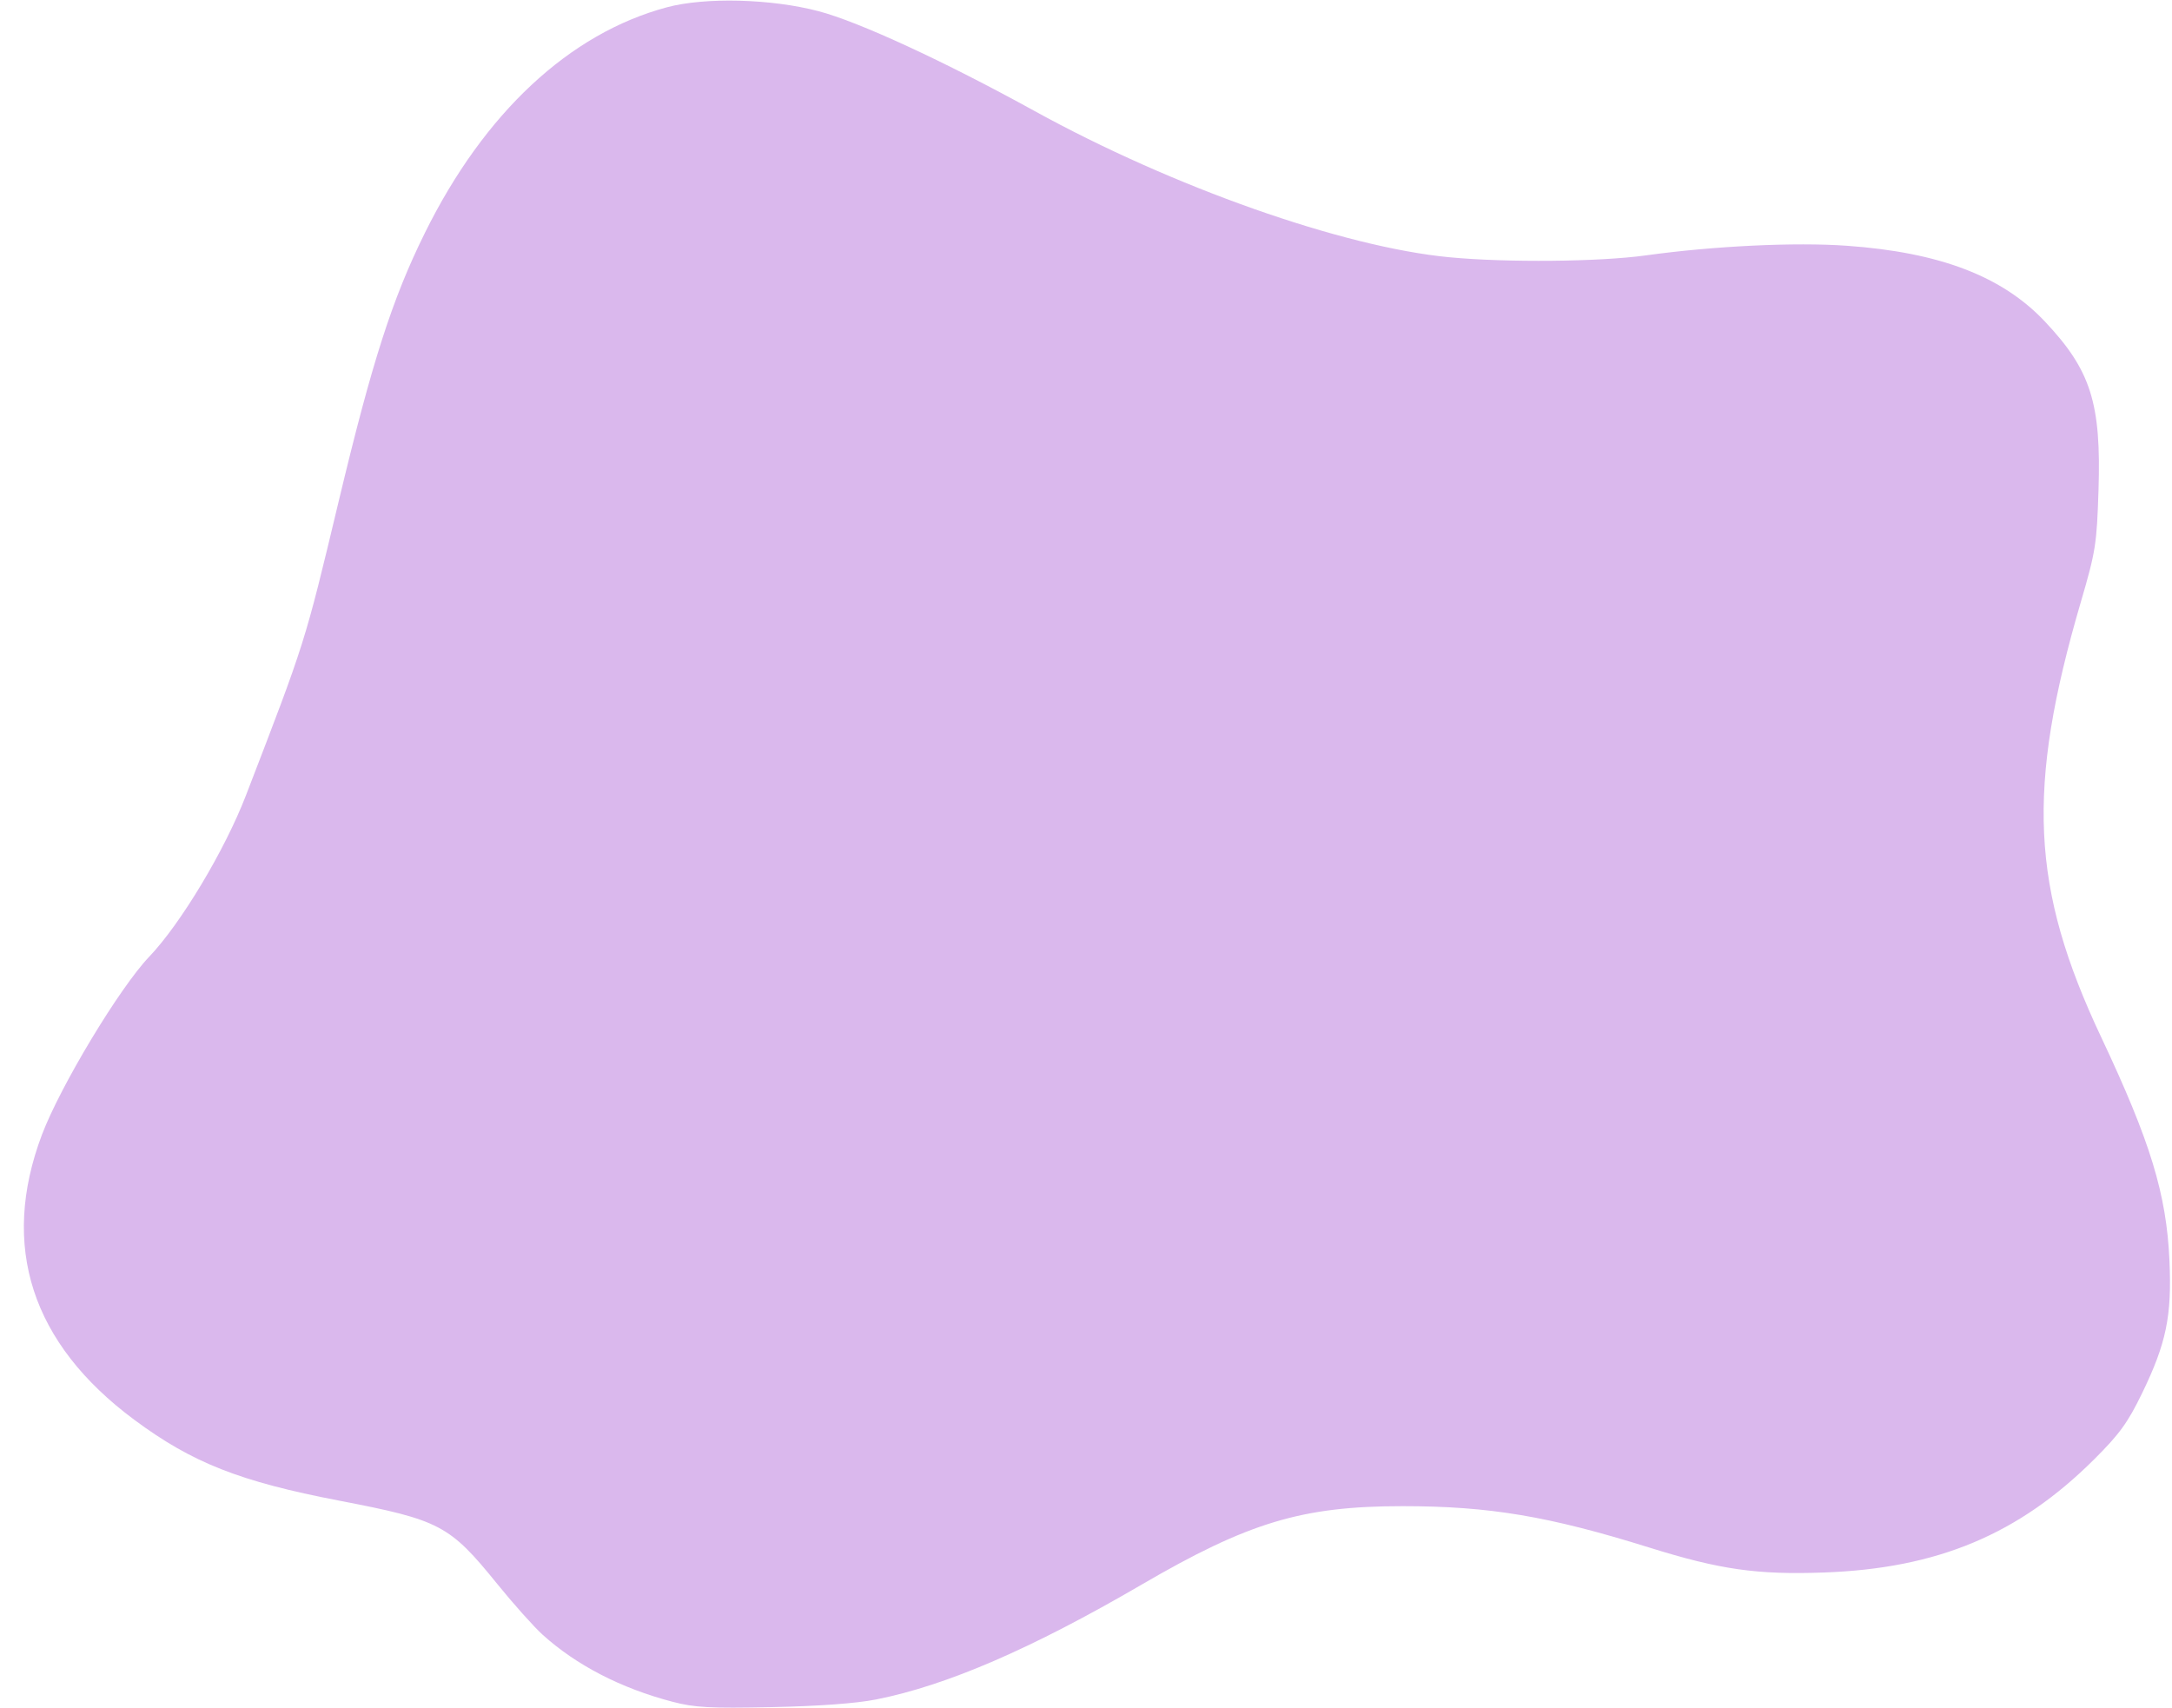 <?xml version="1.0" encoding="UTF-8" standalone="no"?><svg xmlns="http://www.w3.org/2000/svg" xmlns:xlink="http://www.w3.org/1999/xlink" fill="#000000" height="895.1" preserveAspectRatio="xMidYMid meet" version="1" viewBox="-12.5 -0.3 1138.0 895.1" width="1138" zoomAndPan="magnify"><g id="change1_1"><path d="m 896.096,167.153 c -14.276,-0.367 -27.965,0.762 -38.029,3.463 -51.044,13.701 -95.679,55.336 -126.767,118.244 -17.103,34.608 -27.66,67.484 -45.149,140.6 -17.863,74.678 -17.349,73.049 -48.61,154.141 -11.072,28.72 -34.145,67.186 -50.681,84.493 -15.513,16.236 -46.642,67.917 -56.218,93.334 -21.976,58.329 -5.456,109.269 48.405,149.261 30.323,22.515 55.254,32.354 107.378,42.378 52.884,10.171 57.798,12.763 82.884,43.731 8.505,10.499 19.184,22.448 23.732,26.553 17.707,15.986 41.021,28.018 67.975,35.082 11.696,3.065 19.488,3.488 52.071,2.822 24.524,-0.501 44.173,-1.942 54.587,-4.004 37.047,-7.335 81.458,-26.535 139.063,-60.118 56.201,-32.765 84.16,-41.176 136.868,-41.176 45.409,5.1e-4 76.469,5.214 129.277,21.698 36.983,11.544 56.298,14.306 91.37,13.065 59.6,-2.11 102.169,-19.942 141.749,-59.376 13.188,-13.139 17.57,-19.184 24.987,-34.468 12.743,-26.26 15.694,-40.542 14.385,-69.623 -1.569,-34.861 -9.943,-62.26 -35.764,-117.019 -36.893,-78.238 -39.324,-130.198 -10.667,-228.028 7.753,-26.468 8.35,-30.24 9.257,-58.55 1.465,-45.68 -4.002,-62.875 -28.116,-88.437 -22.358,-23.701 -55.029,-36.196 -103.703,-39.663 -27.189,-1.937 -69.75,0.104 -105.462,5.057 -24.237,3.361 -72.732,3.818 -102.78,0.969 -55.78,-5.29 -144.984,-36.747 -217.506,-76.702 -47.18,-25.994 -91.828,-46.629 -112.983,-52.217 -12.413,-3.279 -27.275,-5.141 -41.551,-5.508 z" fill="#dab8ed" transform="translate(-521.205 -167.086)"/></g></svg>